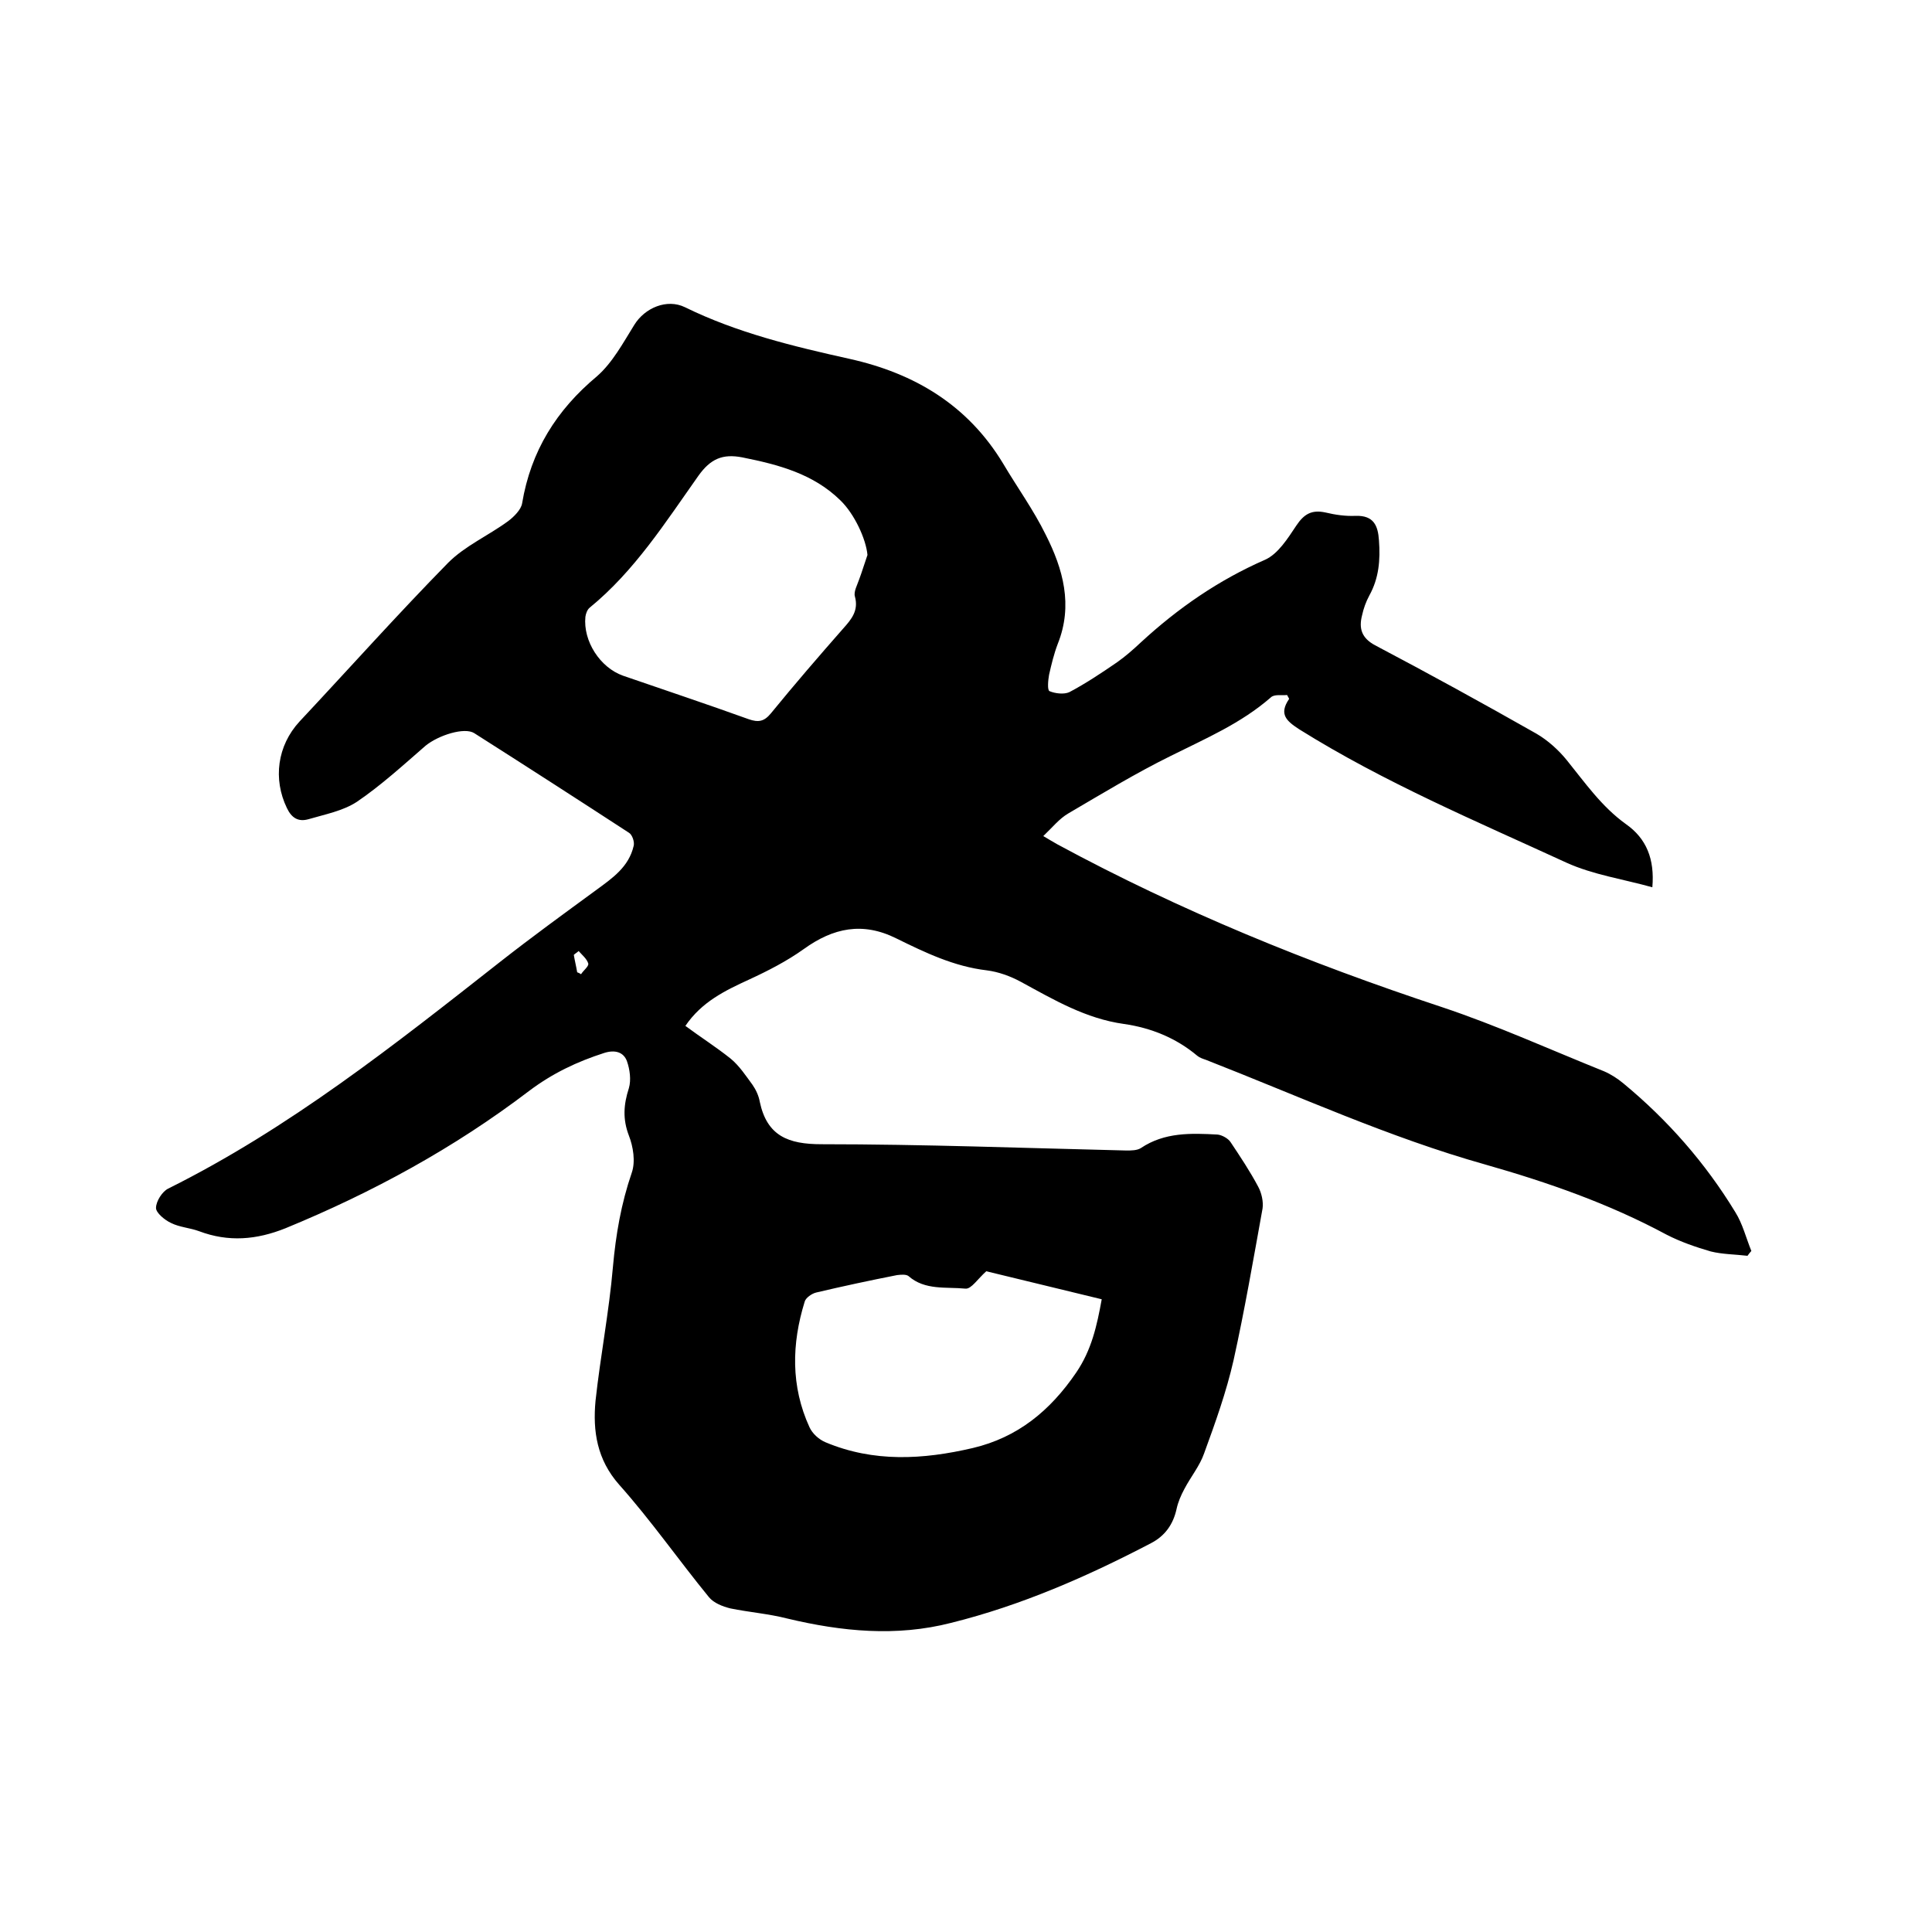 <svg enable-background="new 0 0 400 400" viewBox="0 0 400 400" xmlns="http://www.w3.org/2000/svg"><path d="m342.1 183.7c-6.1-1.7-12.3-2.6-17.8-5.1-18.7-8.6-37.7-16.6-55.3-27.6-2.6-1.7-4.3-3.1-2.1-6.3-.1-.3-.3-.5-.4-.8-1.2.1-2.7-.2-3.4.5-6.2 5.4-13.5 8.5-20.7 12.1-7.3 3.6-14.2 7.8-21.2 11.9-1.9 1.1-3.3 2.9-5.2 4.7 1.2.7 2 1.2 2.9 1.7 25.5 13.8 52.1 24.6 79.6 33.7 11.4 3.8 22.4 8.8 33.6 13.3 1.4.6 2.8 1.5 4 2.5 9.2 7.6 17 16.5 23.2 26.7 1.5 2.4 2.2 5.3 3.3 8-.3.3-.5.6-.8 1-2.5-.3-5.2-.3-7.6-.9-3.1-.9-6.3-2-9.2-3.5-11.9-6.4-24.5-10.8-37.5-14.5-19.9-5.6-38.7-14.2-57.9-21.7-.6-.2-1.2-.4-1.7-.8-4.4-3.7-9.6-5.8-15.2-6.6-7.9-1.1-14.5-5-21.3-8.7-2.2-1.2-4.7-2.1-7.1-2.4-6.8-.8-12.8-3.7-18.7-6.6-7-3.5-13.1-2.2-19.2 2.2-3.5 2.5-7.4 4.5-11.3 6.3-5 2.3-9.8 4.6-13.2 9.6 3.1 2.3 6.4 4.4 9.4 6.8 1.8 1.5 3.1 3.5 4.5 5.4.7 1 1.3 2.3 1.5 3.5 1.5 7.1 5.9 8.8 12.8 8.8 21 0 42.1.8 63.1 1.3 1 0 2.2 0 3-.5 4.9-3.3 10.4-3.1 15.9-2.8.9.1 2.2.8 2.7 1.6 2 3 4 6 5.7 9.2.7 1.3 1.1 3.1.9 4.5-1.9 10.5-3.7 21-6 31.4-1.5 6.6-3.8 13-6.1 19.3-.9 2.6-2.8 4.9-4.1 7.4-.7 1.3-1.3 2.7-1.6 4.1-.7 3.2-2.4 5.6-5.3 7.1-13.2 6.9-26.9 12.9-41.4 16.5-11.3 2.9-22.6 1.8-33.9-.9-3.9-1-7.9-1.3-11.8-2.1-1.6-.4-3.4-1.1-4.4-2.3-6.3-7.7-12-15.9-18.6-23.3-4.6-5.2-5.5-11.1-4.9-17.4 1-9.2 2.8-18.4 3.6-27.7.6-6.7 1.7-13.1 3.9-19.5.8-2.3.3-5.4-.6-7.7-1.3-3.4-1.1-6.4 0-9.8.5-1.7.2-3.9-.4-5.6-.7-1.9-2.5-2.4-4.7-1.7-5.6 1.8-10.7 4.2-15.6 7.9-15.5 11.8-32.4 21-50.4 28.4-6 2.4-11.8 2.9-17.9.6-1.9-.7-4-.8-5.8-1.7-1.3-.6-3.1-2.1-3.1-3.1 0-1.4 1.3-3.4 2.5-4 25.1-12.5 46.9-29.8 68.8-47 6.5-5.1 13.1-9.9 19.8-14.8 3.4-2.5 6.8-4.8 7.8-9.2.2-.8-.3-2.3-1-2.7-10.6-6.9-21.3-13.8-32-20.6-2-1.3-7.4.4-10.1 2.6-4.6 4-9.2 8.2-14.2 11.6-2.9 1.9-6.6 2.6-10 3.6-2.1.6-3.5-.2-4.5-2.3-2.9-6-2-12.9 2.6-17.9 10.3-11 20.3-22.2 30.8-32.9 3.5-3.5 8.3-5.6 12.4-8.6 1.2-.9 2.7-2.4 2.9-3.7 1.8-10.8 7.1-19.3 15.5-26.3 3.2-2.8 5.4-6.9 7.7-10.6 2.2-3.6 6.8-5.5 10.5-3.7 10.8 5.3 22.4 8.1 34.1 10.7 13.5 3 24.5 9.6 31.8 21.7 2.9 4.9 6.3 9.6 8.8 14.7 3.6 7.1 5.7 14.6 2.5 22.6-.8 2.1-1.3 4.2-1.8 6.4-.2 1.1-.4 3.2.1 3.4 1.2.5 3 .7 4.1.2 3.4-1.8 6.7-4 9.9-6.2 1.7-1.2 3.3-2.6 4.9-4.1 7.7-7.1 16.1-12.9 25.7-17.1 2.7-1.2 4.7-4.4 6.5-7.1 1.6-2.4 3.2-3.3 6-2.7 2.1.5 4.2.8 6.3.7 3.7-.1 4.6 2 4.8 5.1.3 4 0 7.8-2 11.4-.7 1.3-1.2 2.7-1.5 4.1-.7 2.7-.1 4.7 2.7 6.2 11.2 5.9 22.3 12 33.4 18.3 2.4 1.4 4.6 3.4 6.3 5.5 3.8 4.7 7.2 9.6 12.2 13.2 4.3 3 6 7.3 5.5 13.1zm-162.5-68.8c-.3-3.3-2.7-8.5-5.6-11.3-5.6-5.5-12.8-7.4-20.3-8.9-4.1-.8-6.6.3-9.1 3.8-6.8 9.6-13.2 19.7-22.5 27.3-.5.4-.8 1.2-.9 1.9-.5 5 3 10.5 7.8 12.2 8.7 3 17.4 5.9 26 9 2 .7 3.2.5 4.6-1.2 4.9-6 9.9-11.8 15-17.6 1.7-1.9 3.2-3.7 2.4-6.6-.3-1 .5-2.4.9-3.6.6-1.6 1.1-3.3 1.7-5zm24.6 148.3c-1.8 1.6-3.1 3.7-4.3 3.6-4-.4-8.4.4-11.8-2.6-.5-.4-1.6-.3-2.4-.2-5.6 1.1-11.2 2.3-16.7 3.6-.9.2-2.2 1.1-2.4 1.9-2.7 8.7-2.9 17.5 1 26 .6 1.3 1.9 2.5 3.3 3.1 10 4.2 20.2 3.6 30.5 1.2 9.3-2.2 16-7.7 21.4-15.6 3.2-4.7 4.3-9.7 5.3-15.2-8.3-2-16.4-4-23.9-5.8zm-84.4-66.3c-.3.3-.7.5-1 .8.2 1.2.5 2.4.7 3.6.3.1.5.2.8.4.5-.8 1.6-1.6 1.5-2.2-.3-1-1.3-1.8-2-2.6z"/></svg>